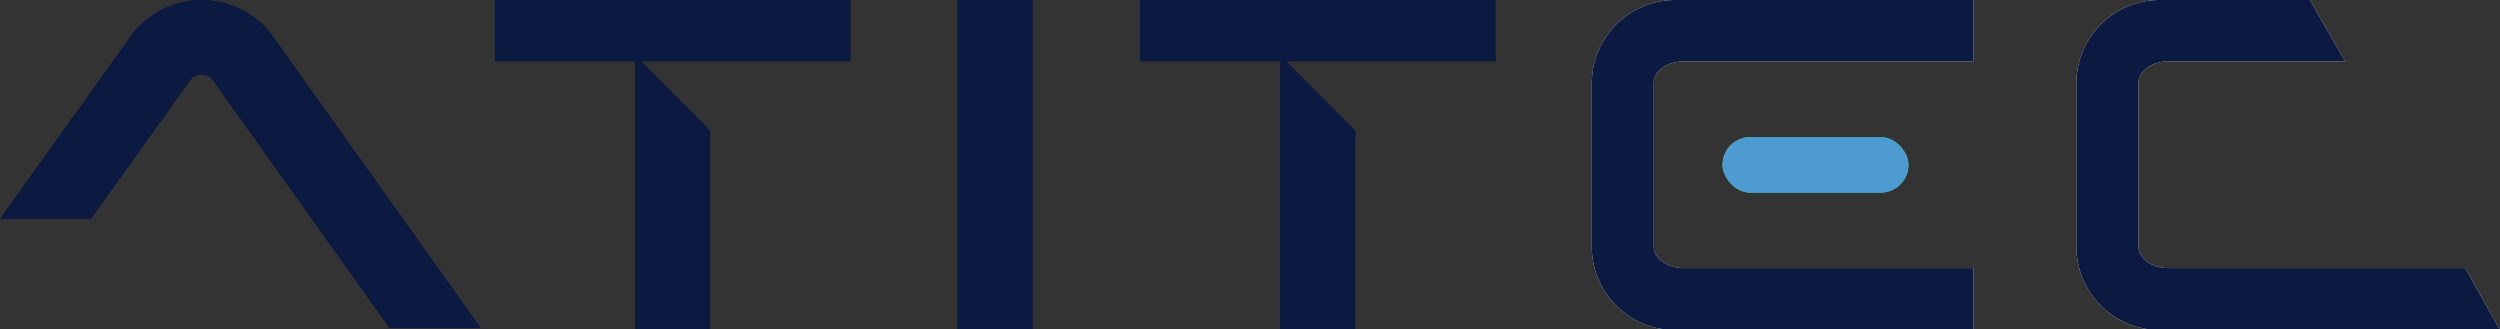 <svg xmlns="http://www.w3.org/2000/svg" viewBox="0 0 180 23.72"><rect x="0" y="0" width="180" height="23.72" fill="#333333" stroke="none"/><title>atitec_logo</title><path d="M121.7,5.06h20.88V.64H121.11a6,6,0,0,0-6,6V18.4a6,6,0,0,0,6,6h21.47V19.94H121.7c-1.16,0-2.13-.7-2.13-1.54V6.6C119.57,5.76,120.54,5.06,121.7,5.06Z" transform="translate(-0.5 -0.64)" fill="#fff" fill-rule="evenodd"/><path d="M121.7,5.06h20.88V.64H121.11a6,6,0,0,0-6,6V18.4a6,6,0,0,0,6,6h21.47V19.94H121.7c-1.16,0-2.13-.7-2.13-1.54V6.6C119.57,5.76,120.54,5.06,121.7,5.06Z" transform="translate(-0.5 -0.64)" fill="#0c1940" fill-rule="evenodd"/><path d="M15,.64a6.36,6.36,0,0,0-5,2.49L.5,16.4H7.05l7.15-10A1,1,0,0,1,15,6a1,1,0,0,1,.81.39L28.55,24.26h6.56L20.05,3.12A6.38,6.38,0,0,0,15,.64Z" transform="translate(-0.5 -0.64)" fill="#0c1940" fill-rule="evenodd"/><path d="M15,.64a6.36,6.36,0,0,0-5,2.49L.5,16.4H7.05l7.15-10A1,1,0,0,1,15,6a1,1,0,0,1,.81.39L28.55,24.26h6.56L20.05,3.12A6.38,6.38,0,0,0,15,.64Z" transform="translate(-0.5 -0.64)" fill="#0c1940" fill-rule="evenodd"/><path d="M156.6,5.06h12.76L166.81.64H156a6,6,0,0,0-6,6V18.4a6,6,0,0,0,6,6H180.5L178,19.94H156.6c-1.16,0-2.13-.7-2.13-1.54V6.6C154.47,5.76,155.44,5.06,156.6,5.06Z" transform="translate(-0.5 -0.64)" fill="#fff" fill-rule="evenodd"/><path d="M156.6,5.06h12.76L166.81.64H156a6,6,0,0,0-6,6V18.4a6,6,0,0,0,6,6H180.5L178,19.94H156.6c-1.16,0-2.13-.7-2.13-1.54V6.6C154.47,5.76,155.44,5.06,156.6,5.06Z" transform="translate(-0.5 -0.64)" fill="#0c1940" fill-rule="evenodd"/><rect x="124.02" y="9.87" width="13.39" height="4" rx="2" ry="2" fill="#47d18c"/><rect x="124.02" y="9.87" width="13.39" height="4" rx="2" ry="2" fill="#4e9bd1"/><path d="M51.63,24.36V10.05l-5.4-5.41V24.36Z" transform="translate(-0.5 -0.64)" fill="#0c1940" fill-rule="evenodd"/><path d="M51.63,24.36V10.05l-5.4-5.41V24.36Z" transform="translate(-0.5 -0.64)" fill="#0c1940" fill-rule="evenodd"/><path d="M92.68,24.36h5.4V10.05l-5.4-5.41Z" transform="translate(-0.5 -0.64)" fill="#0c1940" fill-rule="evenodd"/><path d="M92.68,24.36h5.4V10.05l-5.4-5.41Z" transform="translate(-0.5 -0.64)" fill="#0c1940" fill-rule="evenodd"/><rect x="82.08" width="25.6" height="4.41" fill="#0c1940"/><rect x="82.08" width="25.6" height="4.41" fill="#0c1940"/><rect x="68.95" width="5.4" height="23.72" fill="#0c1940"/><rect x="68.95" width="5.4" height="23.72" fill="#0c1940"/><rect x="35.63" width="25.6" height="4.41" fill="#0c1940"/><rect x="35.63" width="25.6" height="4.41" fill="#0c1940"/></svg>